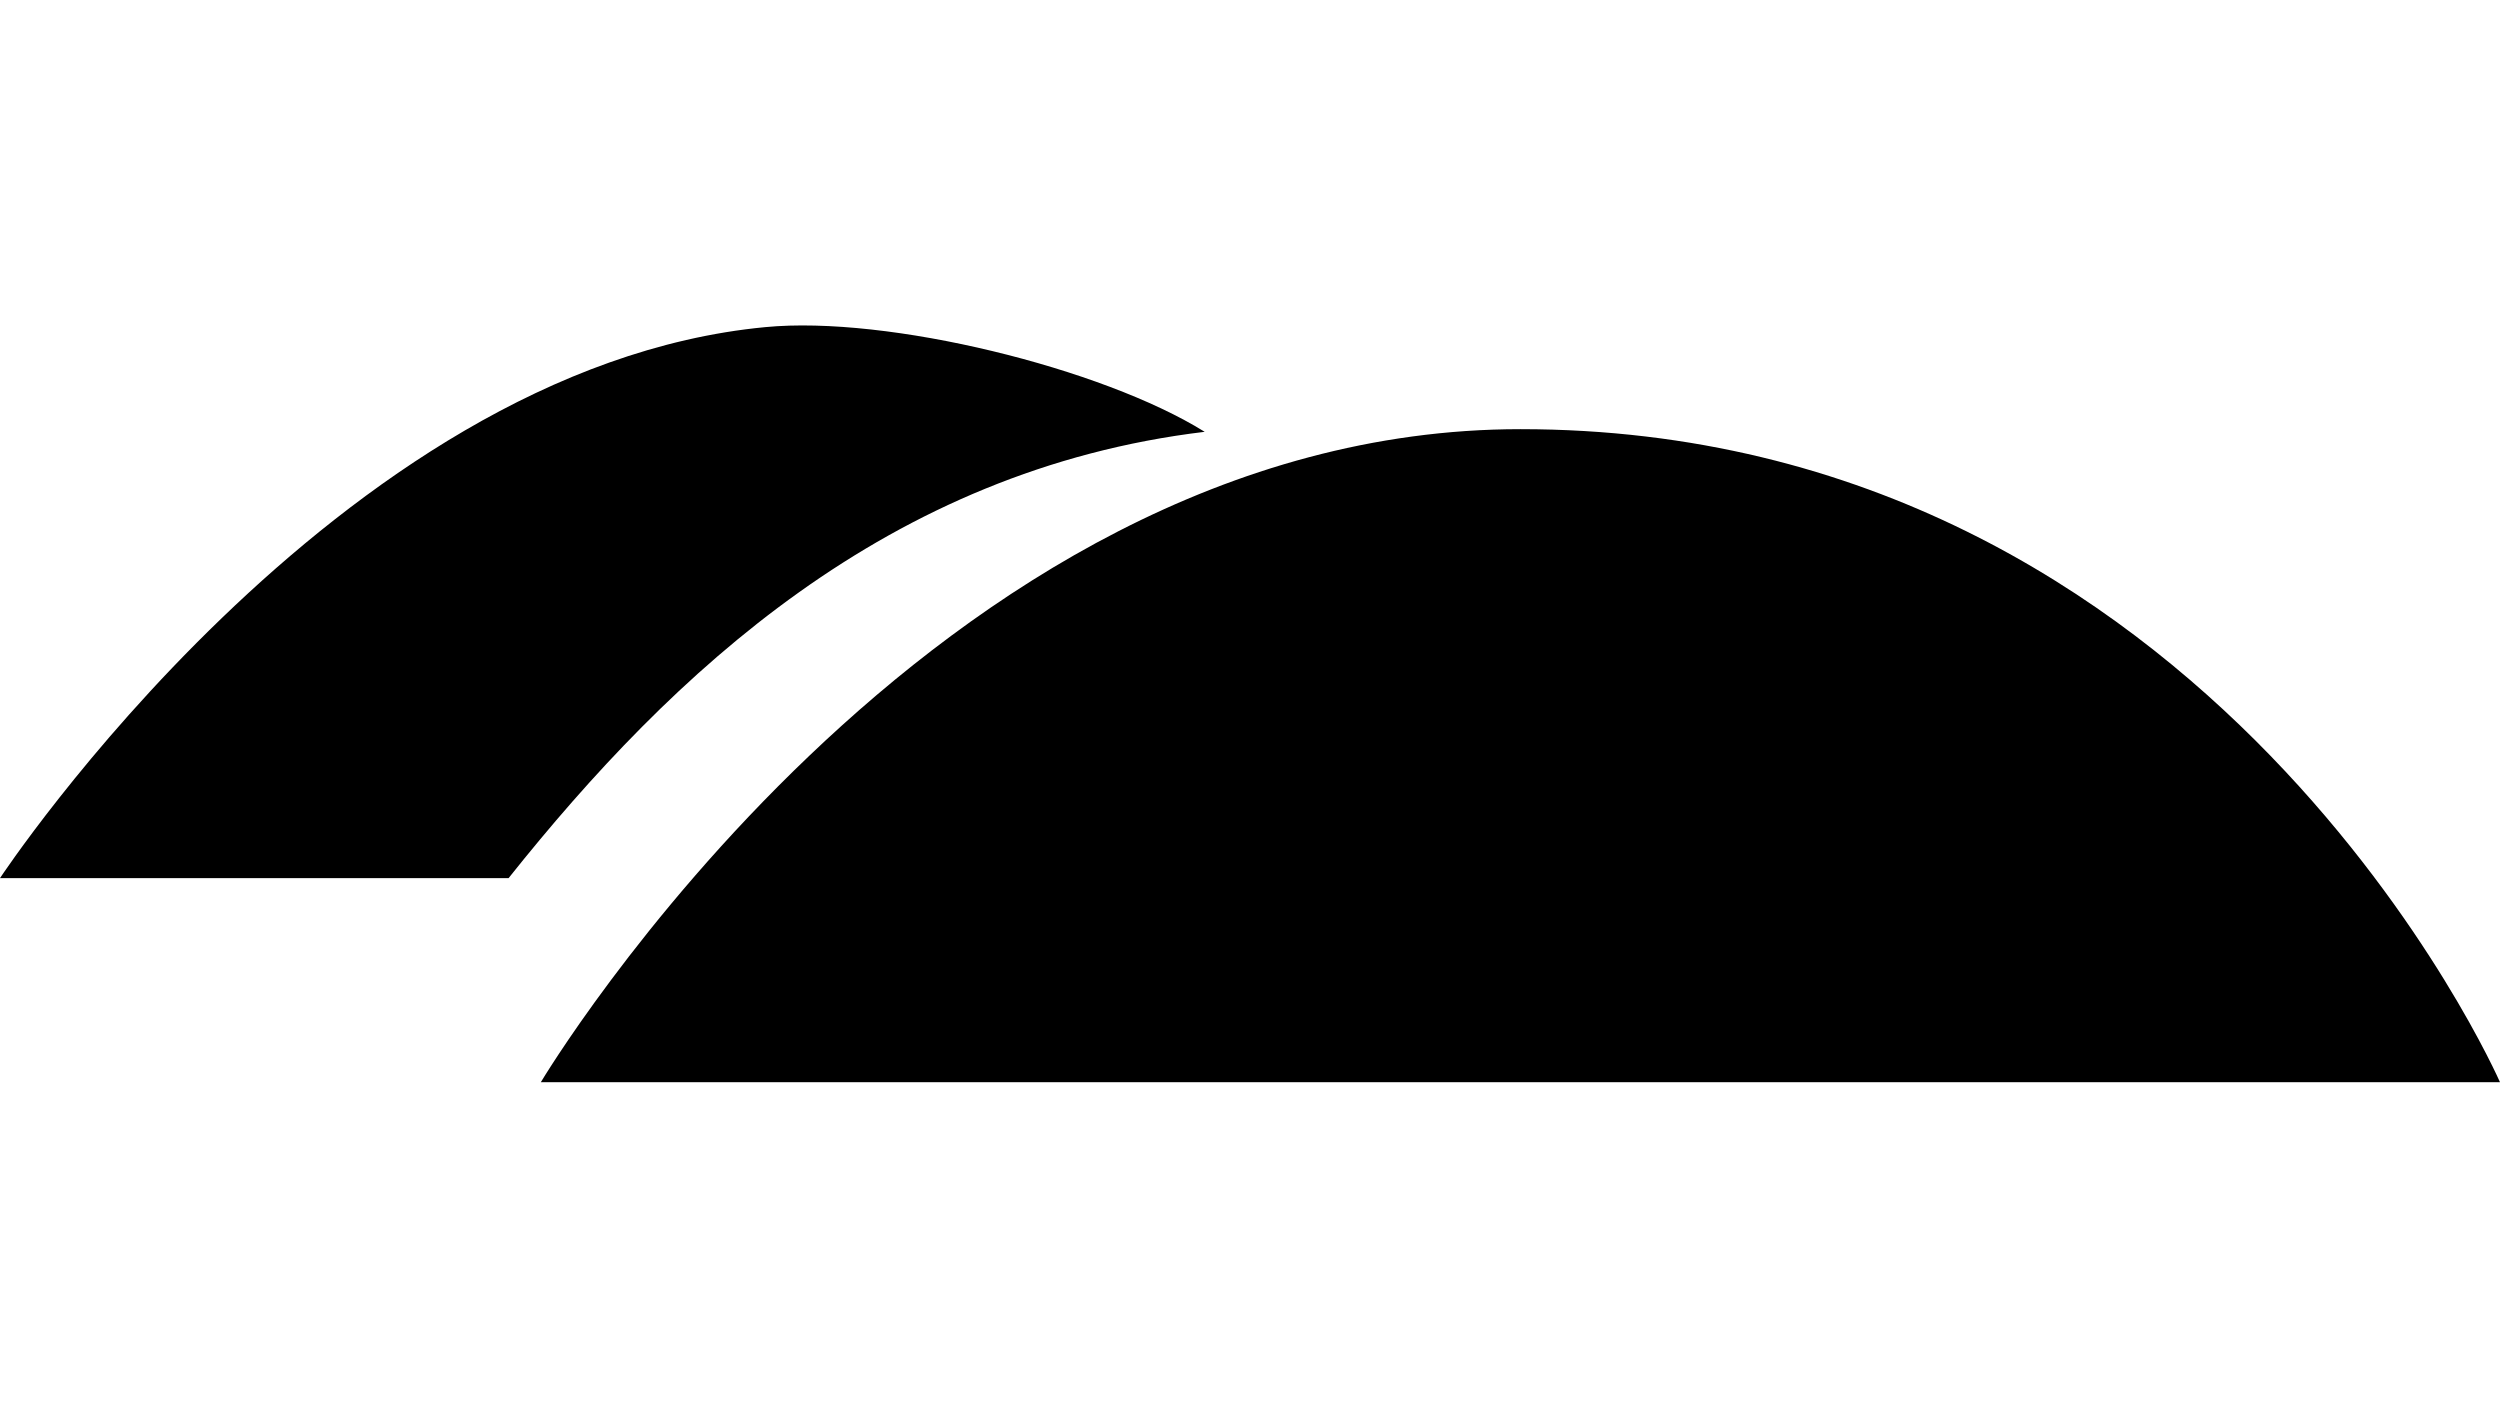 <?xml version="1.0" encoding="UTF-8" standalone="no"?>
<!-- Created with Inkscape (http://www.inkscape.org/) -->

<svg
   width="144.456mm"
   height="81.341mm"
   viewBox="0 0 122.5 37.08"
   version="1.1"
   id="terrain_hil"
   inkscape:version="1.2.1 (9c6d41e410, 2022-07-14)"
   sodipodi:docname="research.svg"
   xmlns:inkscape="http://www.inkscape.org/namespaces/inkscape"
   xmlns:sodipodi="http://sodipodi.sourceforge.net/DTD/sodipodi-0.dtd"
   xmlns="http://www.w3.org/2000/svg"
   xmlns:svg="http://www.w3.org/2000/svg">
<path d="M77 59c-28.91 0-48 32-48 32h96s-14-32-48-32Zm-15.47.13C56.5 56 46 53.42 40 54 19 56 2.5 81 2.5 81h24.92C35.46 70.91 46 61 61.53 59.13Z" transform="translate(-2.5 -53.92)" style="fill-rule:evenodd"></path>
</svg>